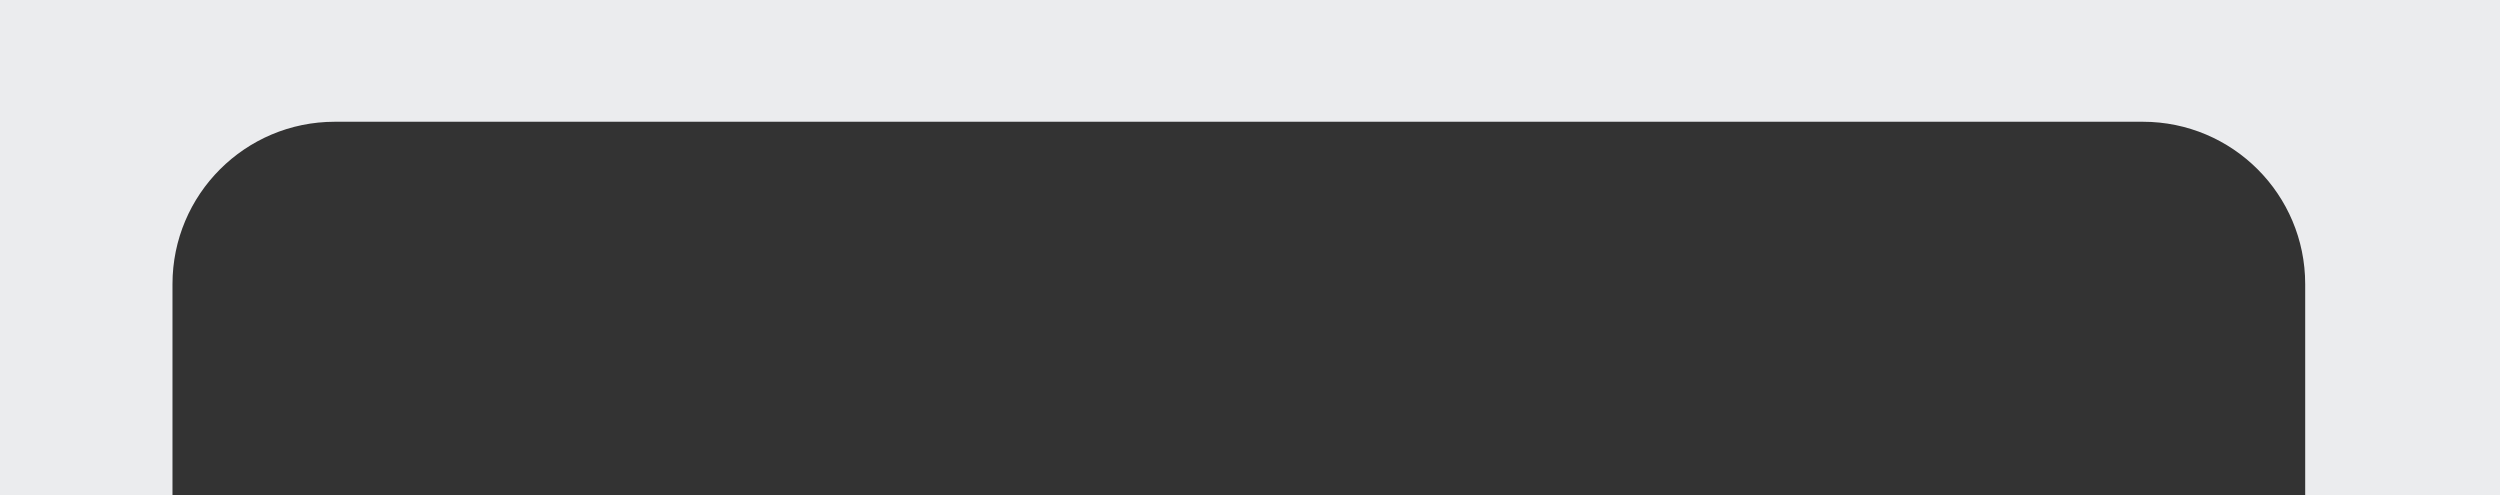 <?xml version="1.0" encoding="UTF-8"?> <svg xmlns="http://www.w3.org/2000/svg" width="1232" height="244" viewBox="0 0 1232 244" fill="none"><rect x="0" y="0" width="1232" height="244" fill="#333333" stroke="none"/><path fill-rule="evenodd" clip-rule="evenodd" d="M1232 0H0V244H85V140C85 95.817 120.817 60 165 60H1056C1100.18 60 1136 95.817 1136 140V244H1232V0Z" fill="#EBECEE"></path></svg> 